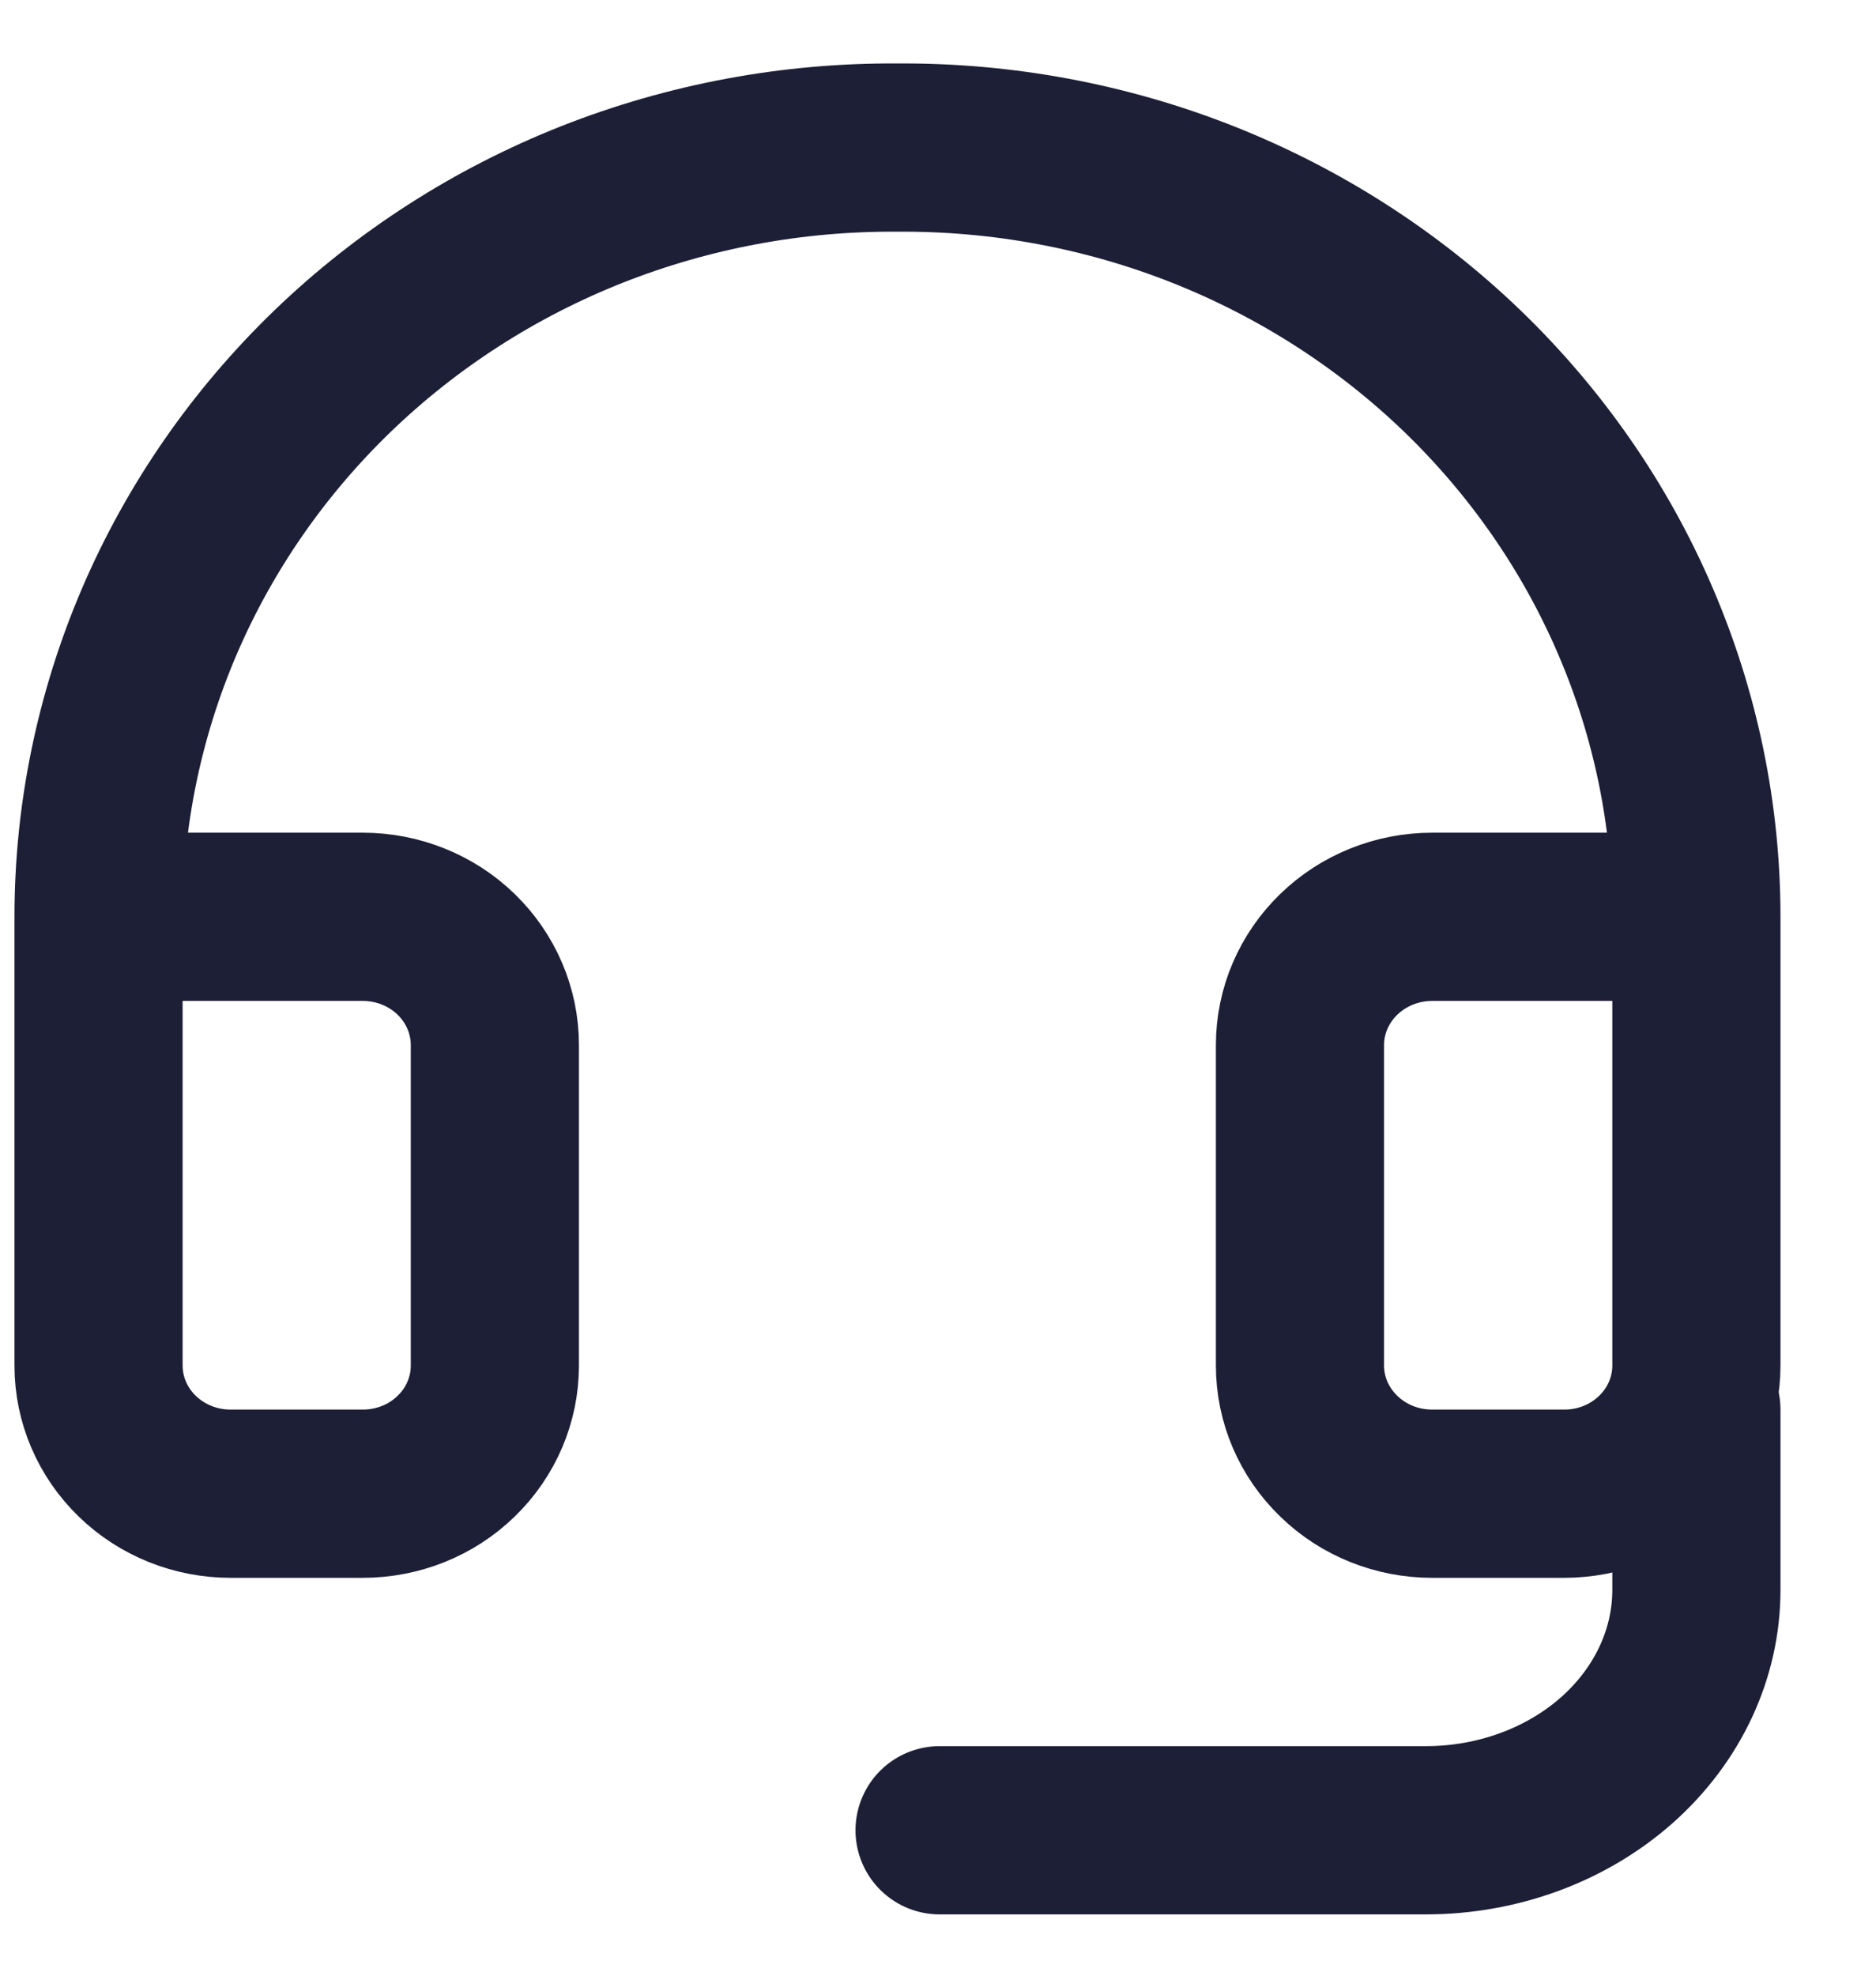 <svg width="19" height="20" viewBox="0 0 19 20" fill="none" xmlns="http://www.w3.org/2000/svg">
<path d="M17.181 9.281H14.505C14.15 9.281 13.809 9.418 13.559 9.661C13.307 9.905 13.166 10.235 13.166 10.579V13.824C13.166 14.168 13.307 14.498 13.559 14.741C13.809 14.985 14.15 15.121 14.505 15.121H15.843C16.198 15.121 16.538 14.985 16.789 14.741C17.04 14.498 17.181 14.168 17.181 13.824V9.281ZM17.181 9.281C17.181 8.253 16.971 7.235 16.563 6.286C16.156 5.337 15.558 4.476 14.806 3.752C14.053 3.028 13.16 2.456 12.178 2.068C11.197 1.681 10.145 1.486 9.085 1.494C8.026 1.487 6.976 1.683 5.995 2.07C5.014 2.458 4.122 3.031 3.37 3.755C2.619 4.479 2.022 5.34 1.615 6.288C1.208 7.237 0.998 8.254 0.998 9.281V13.824C0.998 14.168 1.139 14.498 1.39 14.741C1.641 14.985 1.981 15.121 2.336 15.121H3.674C4.029 15.121 4.37 14.985 4.62 14.741C4.871 14.498 5.012 14.168 5.012 13.824V10.579C5.012 10.235 4.871 9.905 4.62 9.661C4.37 9.418 4.029 9.281 3.674 9.281H0.998" stroke="#1C1F35" stroke-width="1.703" stroke-linecap="round" stroke-linejoin="round"/>
<path d="M17.181 14.27V16.095C17.181 16.74 16.892 17.359 16.378 17.816C15.864 18.272 15.167 18.528 14.44 18.528H9.516" stroke="#1C1F35" stroke-width="1.703" stroke-linecap="round" stroke-linejoin="round"/>
</svg>
